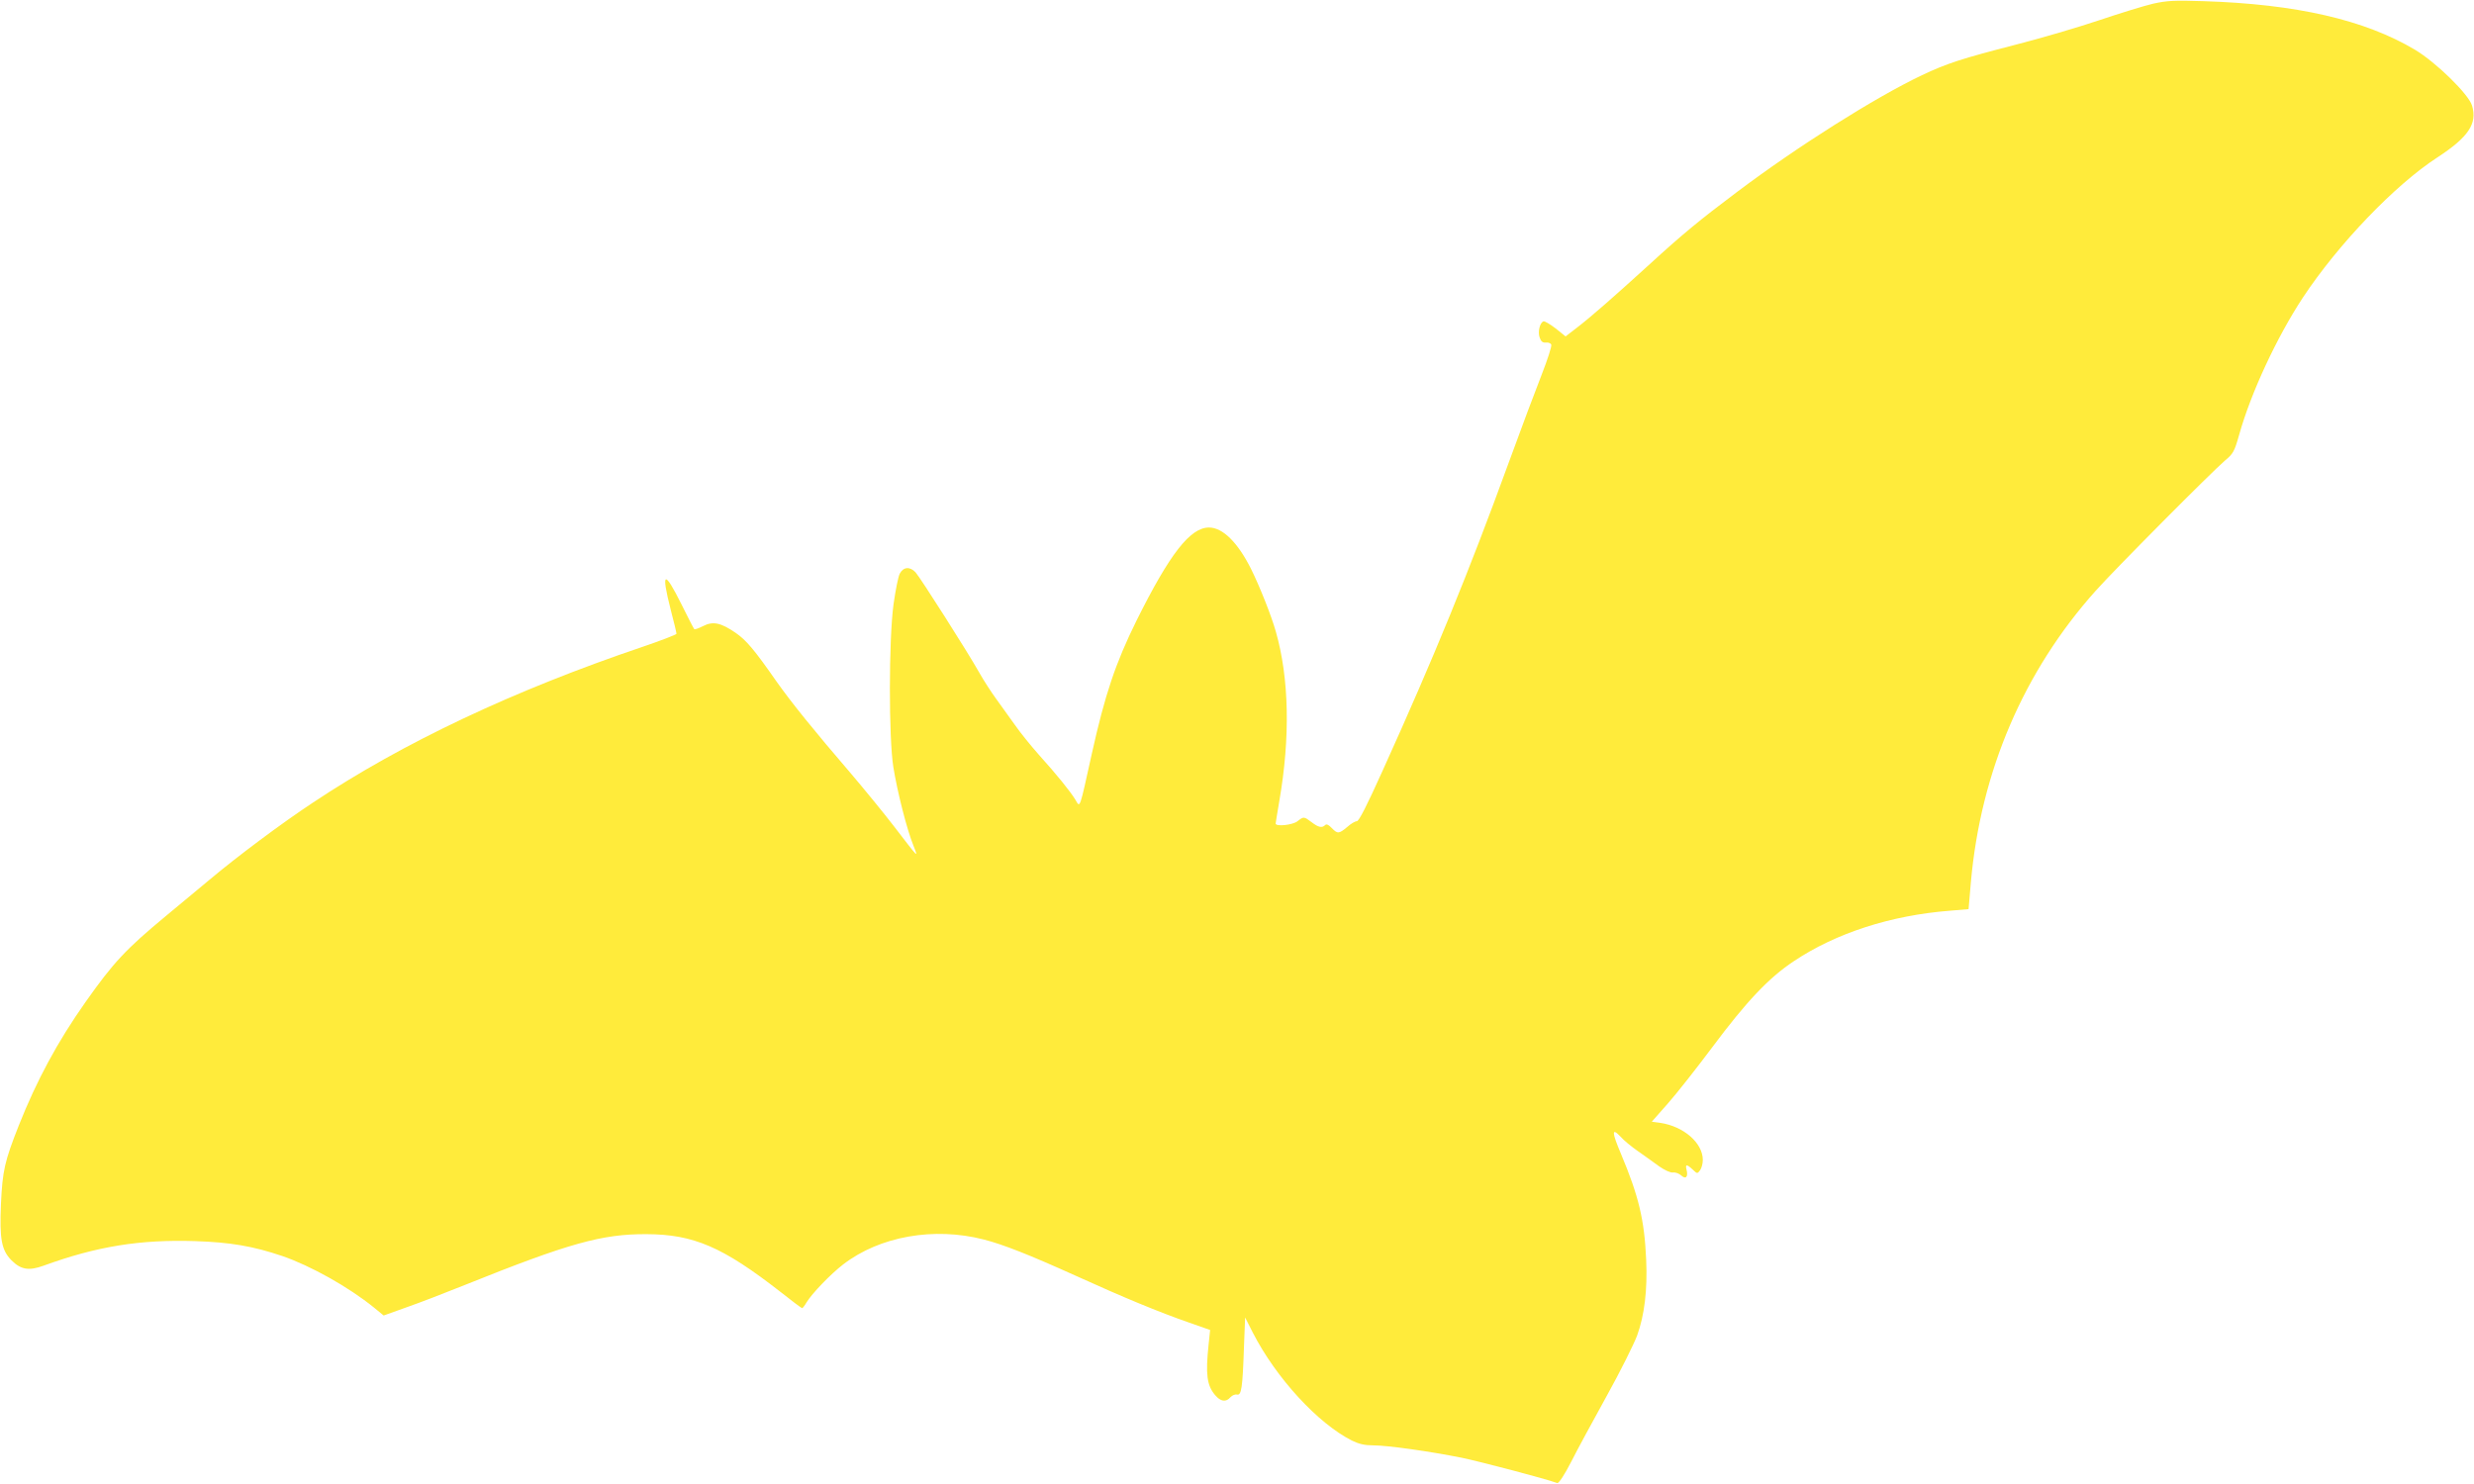 <?xml version="1.0" standalone="no"?>
<!DOCTYPE svg PUBLIC "-//W3C//DTD SVG 20010904//EN"
 "http://www.w3.org/TR/2001/REC-SVG-20010904/DTD/svg10.dtd">
<svg version="1.0" xmlns="http://www.w3.org/2000/svg"
 width="1280pt" height="768pt" viewBox="0 0 1280 768"
 preserveAspectRatio="xMidYMid meet">
<g transform="translate(0,768) scale(0.1,-0.1)"
fill="#ffeb3b" stroke="none">
<path d="M11140 7661 c-47 -11 -173 -50 -280 -86 -107 -36 -301 -93 -430 -126
-283 -73 -354 -96 -486 -158 -245 -117 -643 -368 -959 -606 -193 -145 -279
-216 -455 -377 -179 -163 -300 -269 -369 -322 l-61 -47 -51 41 c-29 22 -57 39
-63 37 -19 -6 -31 -55 -20 -84 7 -21 16 -27 32 -26 13 2 25 -3 28 -11 3 -8
-19 -76 -49 -153 -30 -76 -110 -289 -177 -473 -198 -543 -380 -990 -646 -1577
-82 -182 -123 -263 -134 -263 -9 0 -31 -13 -50 -30 -43 -36 -50 -36 -80 -5
-16 17 -27 22 -34 15 -16 -16 -35 -12 -70 15 -40 30 -41 30 -73 5 -25 -20
-113 -29 -113 -12 0 4 9 57 19 117 57 328 51 635 -18 876 -23 82 -83 233 -128
324 -69 138 -147 215 -218 215 -97 0 -203 -136 -375 -482 -109 -221 -163 -382
-231 -688 -65 -294 -60 -282 -85 -239 -26 43 -98 132 -190 234 -39 44 -96 114
-125 156 -30 42 -74 103 -97 135 -24 33 -63 93 -86 134 -59 105 -304 490 -329
518 -29 31 -63 29 -82 -7 -8 -16 -22 -87 -32 -158 -25 -184 -25 -694 -1 -843
21 -130 70 -322 103 -404 27 -69 33 -75 -103 102 -51 66 -149 186 -217 266
-200 233 -307 366 -386 477 -117 168 -158 216 -213 254 -77 53 -118 61 -168
35 -22 -11 -43 -19 -46 -16 -3 3 -33 61 -66 128 -90 181 -107 173 -56 -27 17
-64 30 -120 30 -125 0 -4 -80 -35 -177 -68 -665 -225 -1239 -496 -1703 -805
-161 -106 -396 -282 -535 -399 -55 -46 -156 -130 -225 -187 -210 -174 -273
-242 -417 -446 -146 -207 -253 -406 -346 -640 -73 -185 -84 -233 -92 -405 -8
-183 3 -240 54 -292 49 -49 90 -56 167 -28 274 100 499 136 783 127 183 -6
300 -26 451 -77 148 -51 343 -160 475 -267 l50 -41 120 43 c66 23 201 75 300
115 540 217 710 264 940 263 244 -1 394 -66 692 -298 59 -47 110 -85 113 -85
3 0 14 14 23 30 28 46 124 146 189 196 189 146 470 196 729 129 101 -26 235
-79 474 -187 249 -113 430 -188 588 -243 l108 -38 -8 -76 c-16 -153 -9 -210
33 -260 29 -35 57 -39 80 -12 9 10 24 16 34 14 23 -6 29 35 36 245 l6 154 40
-79 c120 -234 336 -469 512 -558 37 -18 66 -25 110 -25 75 0 293 -31 458 -64
96 -20 428 -107 495 -131 8 -2 36 40 71 108 31 62 115 216 185 343 70 126 140
267 157 312 38 105 54 235 47 392 -9 208 -39 331 -131 550 -47 111 -48 136 -3
89 17 -20 59 -54 92 -77 33 -23 82 -58 109 -78 29 -20 59 -34 72 -32 12 2 31
-5 42 -15 24 -22 37 -8 28 29 -8 30 1 30 32 1 23 -22 24 -22 38 -3 8 11 14 35
14 53 0 88 -99 174 -220 192 l-44 6 83 94 c46 52 149 183 229 290 178 239 294
361 422 446 218 146 502 238 810 262 l95 8 12 140 c51 572 273 1091 646 1508
96 108 601 616 668 673 43 36 49 46 74 134 61 218 195 505 329 709 183 277
476 583 696 726 161 105 208 175 180 268 -17 59 -187 225 -296 290 -261 155
-615 236 -1094 251 -150 5 -187 3 -260 -13z"/>
</g>
</svg>
